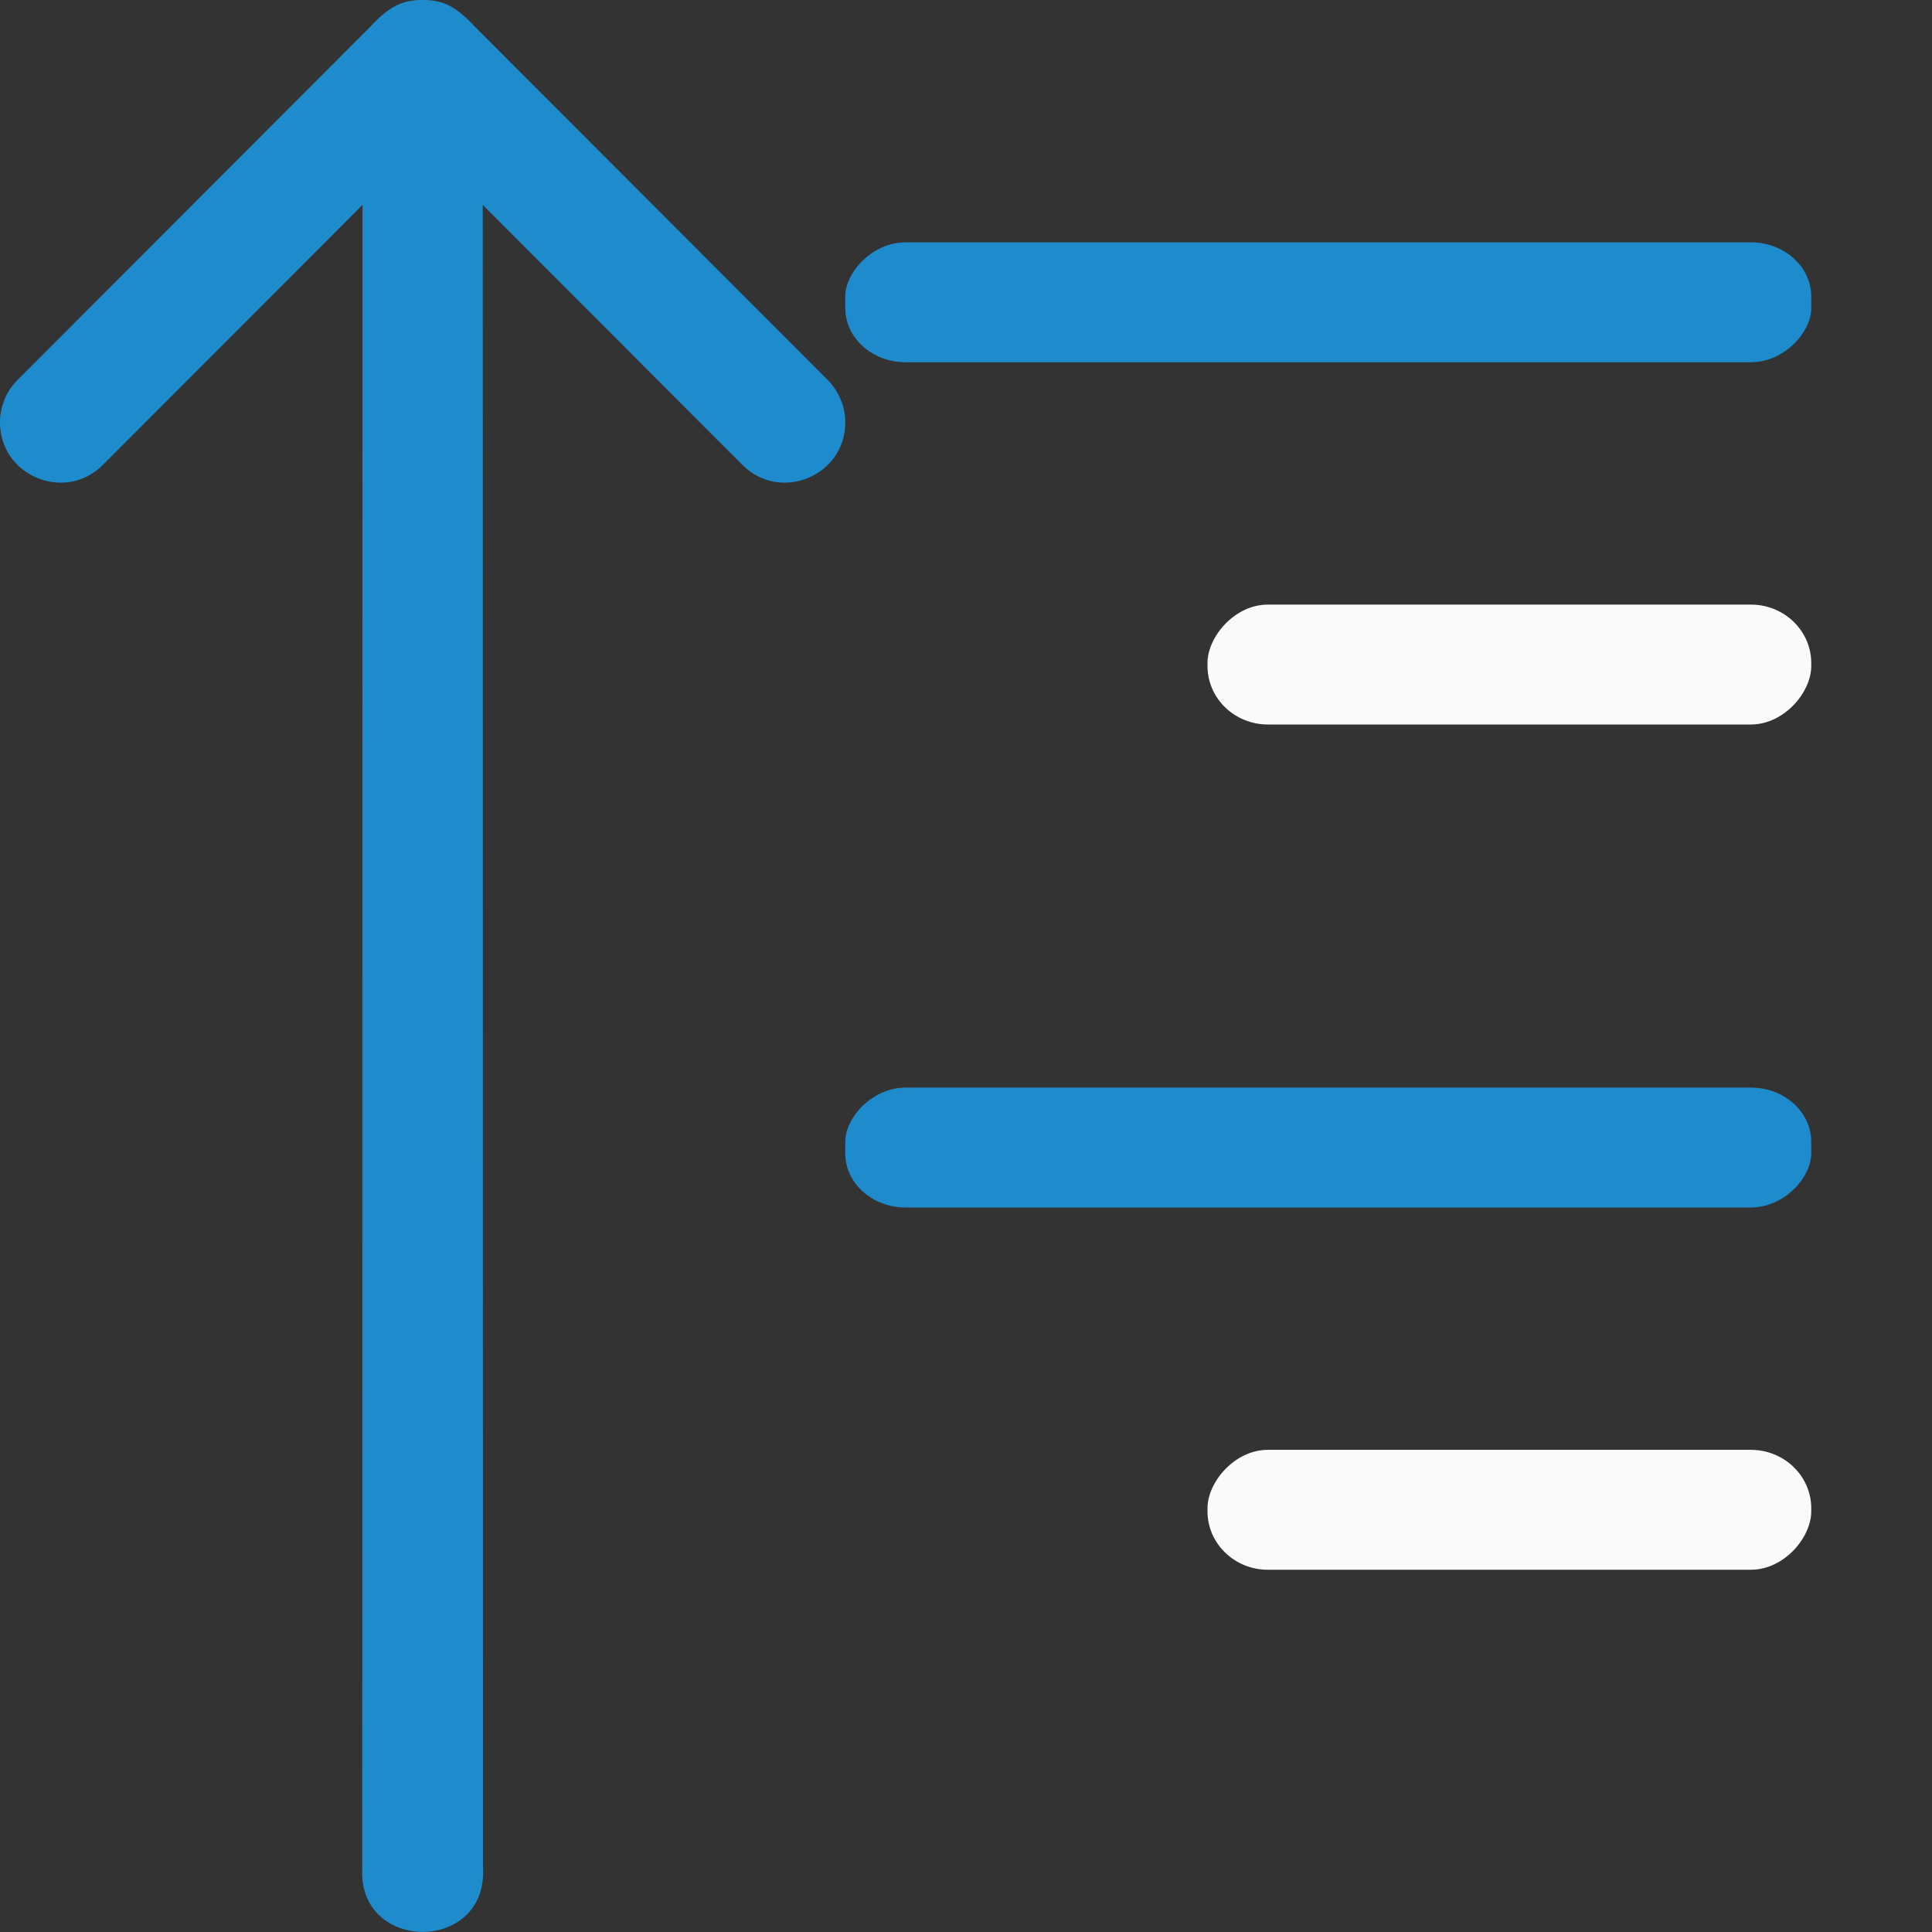 <svg viewBox="0 0 16 16" xmlns="http://www.w3.org/2000/svg"><rect x="0" y="0" width="16" height="16" fill="#333333" stroke="none"/><g transform="scale(-1 1)"><rect fill="#1e8bcd" height=".993" rx=".5" ry=".449" width="8" x="-15" y="2.007"/><rect fill="#fafafa" height=".993" rx=".5" ry=".484" width="5" x="-15" y="5.007"/><rect fill="#fafafa" height=".993" rx=".5" ry=".484" width="5" x="-15" y="12.007"/><rect fill="#1e8bcd" height=".993" rx=".5" ry=".449" width="8" x="-15" y="9.007"/></g><path d="m0 3.484c-.012.454.54.687.857.361l2.145-2.148-.002 13.777c-.018.35.242.525.5.525s.518-.175.5-.525l-.002-13.777 2.145 2.148c.317.326.869.093.857-.361-.004-.13-.059-.253-.152-.344l-2.912-2.916c-.161-.173-.266-.223-.436-.225-.169.002-.275.051-.436.225l-2.912 2.916c-.094.09-.148.214-.152.344z" fill="#1e8bcd" fill-rule="evenodd"/></svg>